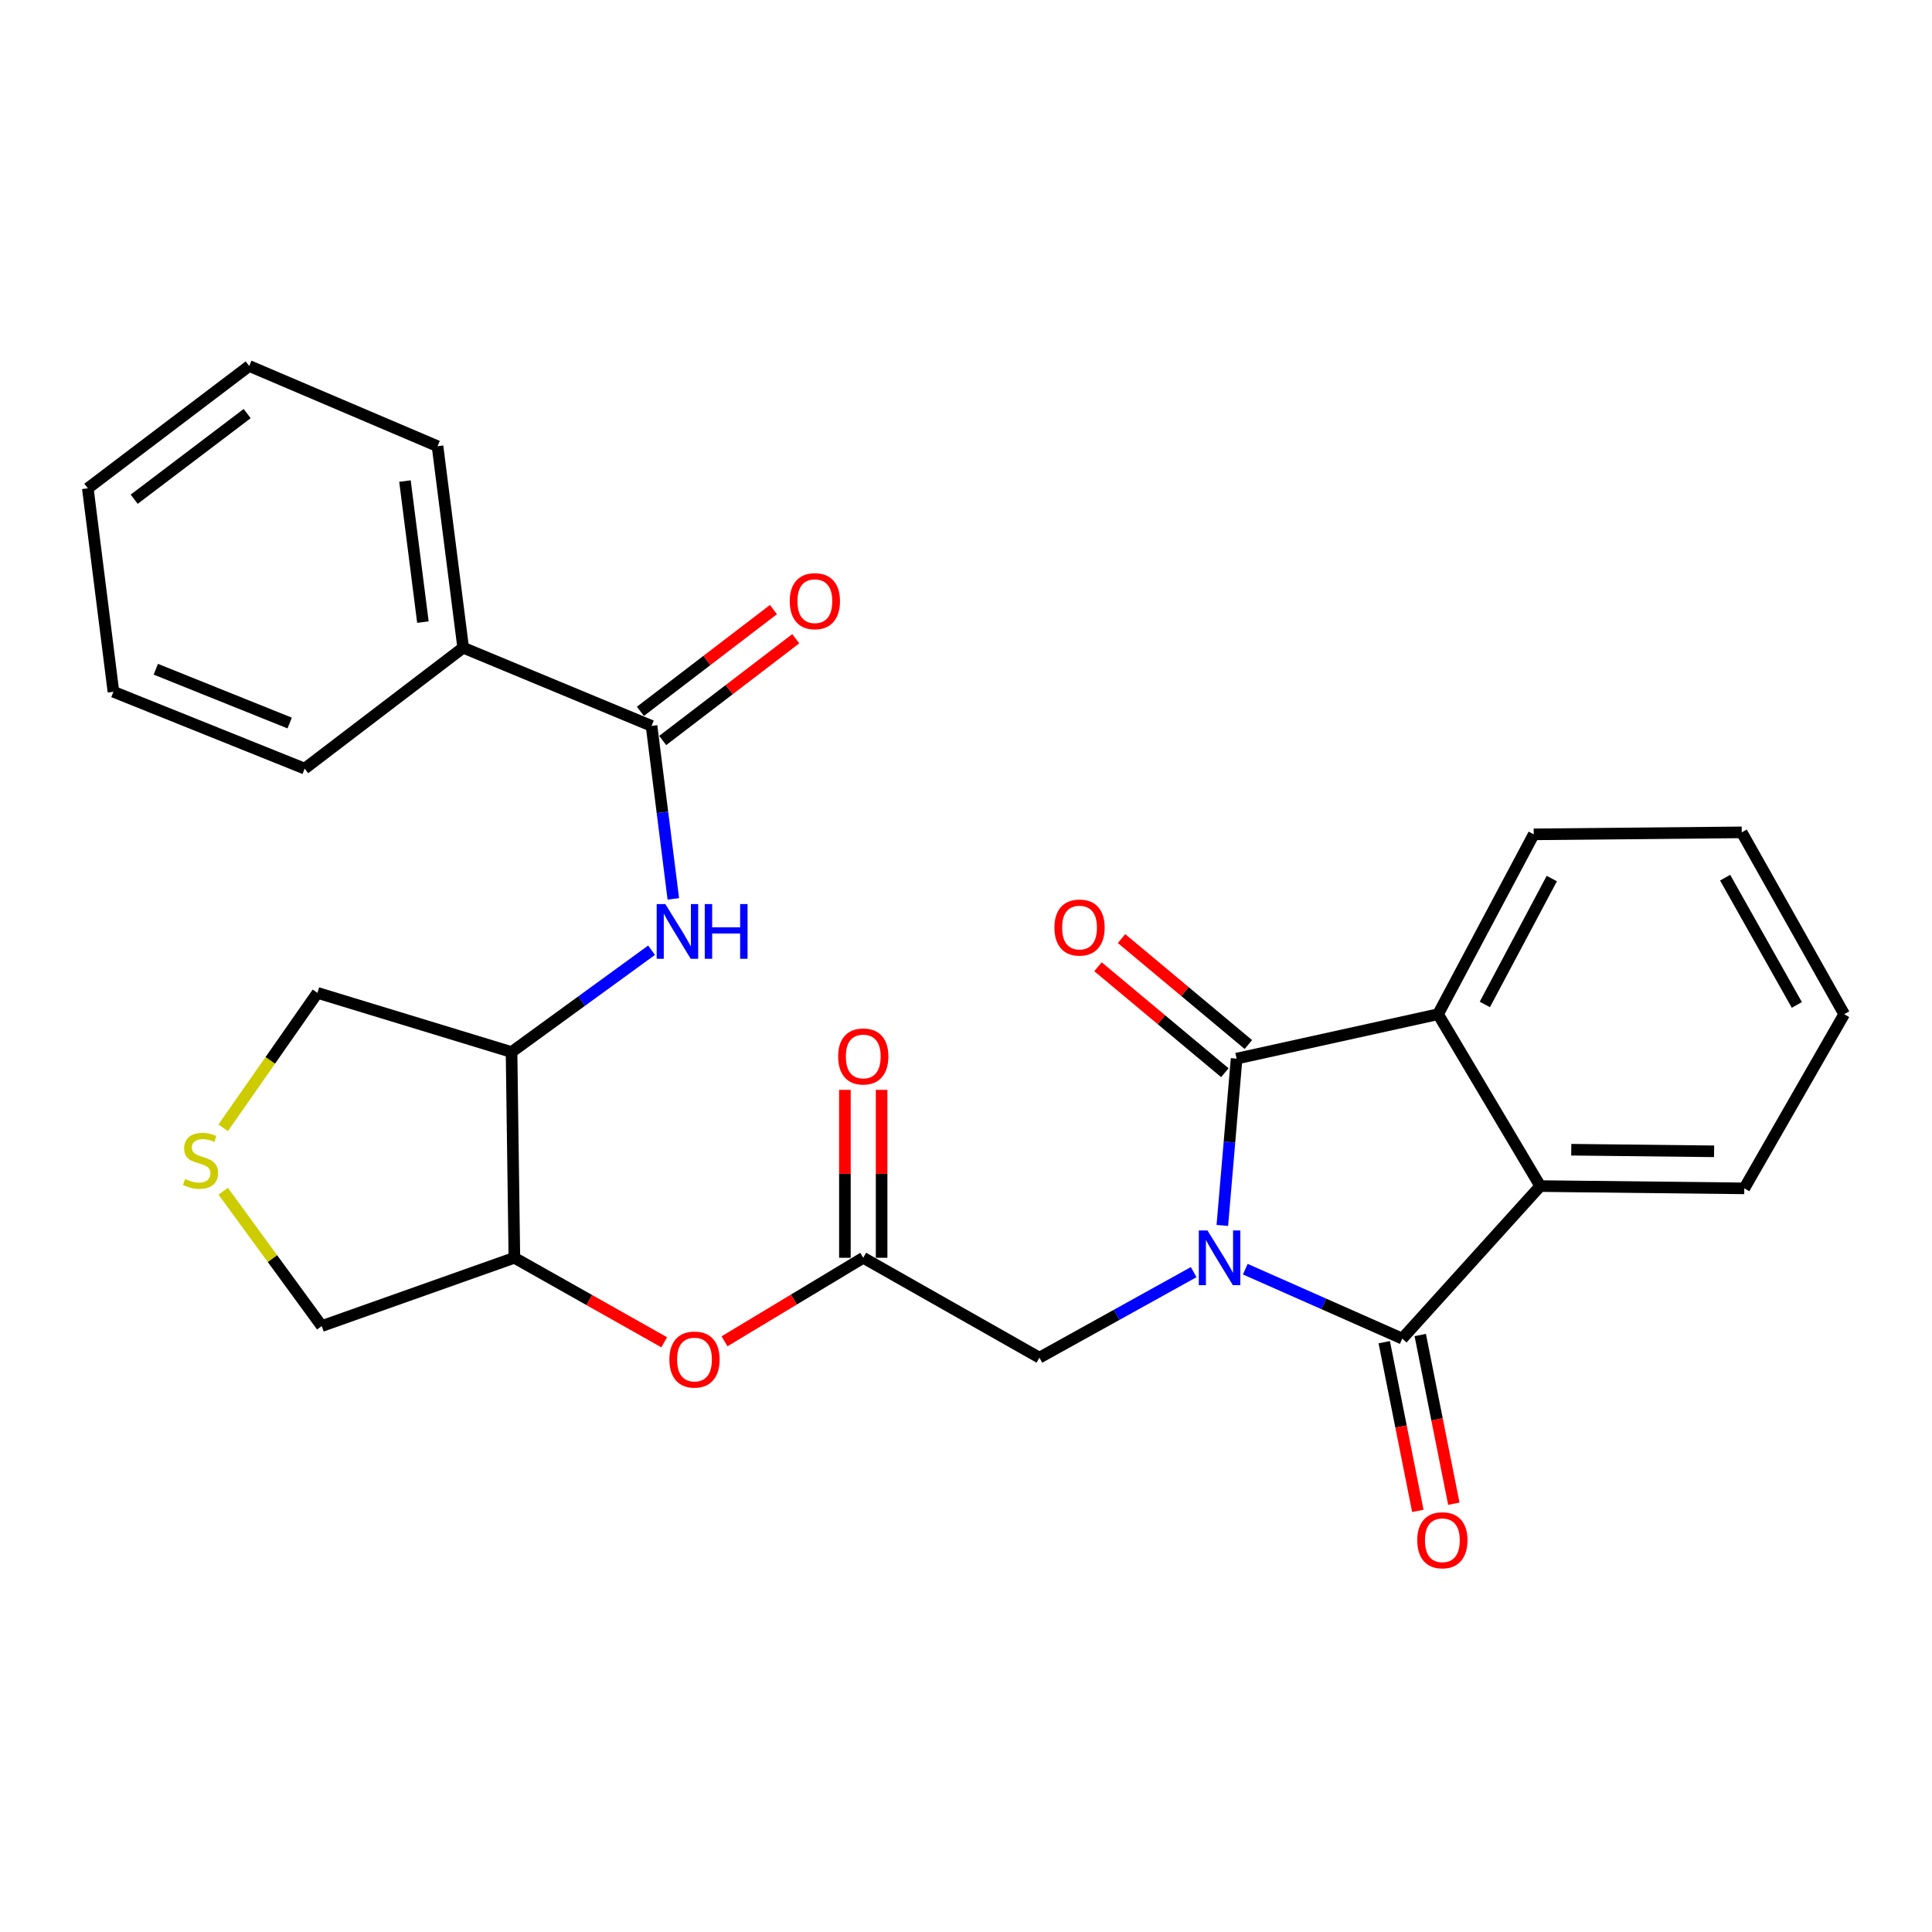 <?xml version='1.0' encoding='iso-8859-1'?>
<svg version='1.1' baseProfile='full'
              xmlns='http://www.w3.org/2000/svg'
                      xmlns:rdkit='http://www.rdkit.org/xml'
                      xmlns:xlink='http://www.w3.org/1999/xlink'
                  xml:space='preserve'
width='1000px' height='1000px' viewBox='0 0 1000 1000'>
<!-- END OF HEADER -->
<rect style='opacity:1.0;fill:#FFFFFF;stroke:none' width='1000' height='1000' x='0' y='0'> </rect>
<path class='bond-0' d='M 644.566,656.922 L 685.183,674.891' style='fill:none;fill-rule:evenodd;stroke:#0000FF;stroke-width:6px;stroke-linecap:butt;stroke-linejoin:miter;stroke-opacity:1' />
<path class='bond-0' d='M 685.183,674.891 L 725.8,692.86' style='fill:none;fill-rule:evenodd;stroke:#000000;stroke-width:6px;stroke-linecap:butt;stroke-linejoin:miter;stroke-opacity:1' />
<path class='bond-1' d='M 632.674,634.28 L 636.37,591.109' style='fill:none;fill-rule:evenodd;stroke:#0000FF;stroke-width:6px;stroke-linecap:butt;stroke-linejoin:miter;stroke-opacity:1' />
<path class='bond-1' d='M 636.37,591.109 L 640.066,547.939' style='fill:none;fill-rule:evenodd;stroke:#000000;stroke-width:6px;stroke-linecap:butt;stroke-linejoin:miter;stroke-opacity:1' />
<path class='bond-6' d='M 617.836,658.459 L 577.918,680.589' style='fill:none;fill-rule:evenodd;stroke:#0000FF;stroke-width:6px;stroke-linecap:butt;stroke-linejoin:miter;stroke-opacity:1' />
<path class='bond-6' d='M 577.918,680.589 L 538.001,702.719' style='fill:none;fill-rule:evenodd;stroke:#000000;stroke-width:6px;stroke-linecap:butt;stroke-linejoin:miter;stroke-opacity:1' />
<path class='bond-3' d='M 725.8,692.86 L 797.232,613.913' style='fill:none;fill-rule:evenodd;stroke:#000000;stroke-width:6px;stroke-linecap:butt;stroke-linejoin:miter;stroke-opacity:1' />
<path class='bond-12' d='M 716.483,694.715 L 725.174,738.371' style='fill:none;fill-rule:evenodd;stroke:#000000;stroke-width:6px;stroke-linecap:butt;stroke-linejoin:miter;stroke-opacity:1' />
<path class='bond-12' d='M 725.174,738.371 L 733.866,782.028' style='fill:none;fill-rule:evenodd;stroke:#FF0000;stroke-width:6px;stroke-linecap:butt;stroke-linejoin:miter;stroke-opacity:1' />
<path class='bond-12' d='M 735.118,691.005 L 743.809,734.661' style='fill:none;fill-rule:evenodd;stroke:#000000;stroke-width:6px;stroke-linecap:butt;stroke-linejoin:miter;stroke-opacity:1' />
<path class='bond-12' d='M 743.809,734.661 L 752.501,778.318' style='fill:none;fill-rule:evenodd;stroke:#FF0000;stroke-width:6px;stroke-linecap:butt;stroke-linejoin:miter;stroke-opacity:1' />
<path class='bond-2' d='M 640.066,547.939 L 744.347,524.948' style='fill:none;fill-rule:evenodd;stroke:#000000;stroke-width:6px;stroke-linecap:butt;stroke-linejoin:miter;stroke-opacity:1' />
<path class='bond-13' d='M 646.156,540.648 L 613.33,513.225' style='fill:none;fill-rule:evenodd;stroke:#000000;stroke-width:6px;stroke-linecap:butt;stroke-linejoin:miter;stroke-opacity:1' />
<path class='bond-13' d='M 613.33,513.225 L 580.503,485.803' style='fill:none;fill-rule:evenodd;stroke:#FF0000;stroke-width:6px;stroke-linecap:butt;stroke-linejoin:miter;stroke-opacity:1' />
<path class='bond-13' d='M 633.975,555.23 L 601.149,527.807' style='fill:none;fill-rule:evenodd;stroke:#000000;stroke-width:6px;stroke-linecap:butt;stroke-linejoin:miter;stroke-opacity:1' />
<path class='bond-13' d='M 601.149,527.807 L 568.322,500.385' style='fill:none;fill-rule:evenodd;stroke:#FF0000;stroke-width:6px;stroke-linecap:butt;stroke-linejoin:miter;stroke-opacity:1' />
<path class='bond-19' d='M 744.347,524.948 L 793.854,431.856' style='fill:none;fill-rule:evenodd;stroke:#000000;stroke-width:6px;stroke-linecap:butt;stroke-linejoin:miter;stroke-opacity:1' />
<path class='bond-19' d='M 768.549,519.906 L 803.204,454.741' style='fill:none;fill-rule:evenodd;stroke:#000000;stroke-width:6px;stroke-linecap:butt;stroke-linejoin:miter;stroke-opacity:1' />
<path class='bond-28' d='M 744.347,524.948 L 797.232,613.913' style='fill:none;fill-rule:evenodd;stroke:#000000;stroke-width:6px;stroke-linecap:butt;stroke-linejoin:miter;stroke-opacity:1' />
<path class='bond-20' d='M 797.232,613.913 L 902.843,615.095' style='fill:none;fill-rule:evenodd;stroke:#000000;stroke-width:6px;stroke-linecap:butt;stroke-linejoin:miter;stroke-opacity:1' />
<path class='bond-20' d='M 813.286,595.091 L 887.214,595.918' style='fill:none;fill-rule:evenodd;stroke:#000000;stroke-width:6px;stroke-linecap:butt;stroke-linejoin:miter;stroke-opacity:1' />
<path class='bond-4' d='M 337.239,375.73 L 342.877,420.496' style='fill:none;fill-rule:evenodd;stroke:#000000;stroke-width:6px;stroke-linecap:butt;stroke-linejoin:miter;stroke-opacity:1' />
<path class='bond-4' d='M 342.877,420.496 L 348.514,465.261' style='fill:none;fill-rule:evenodd;stroke:#0000FF;stroke-width:6px;stroke-linecap:butt;stroke-linejoin:miter;stroke-opacity:1' />
<path class='bond-14' d='M 343.01,383.277 L 377.446,356.943' style='fill:none;fill-rule:evenodd;stroke:#000000;stroke-width:6px;stroke-linecap:butt;stroke-linejoin:miter;stroke-opacity:1' />
<path class='bond-14' d='M 377.446,356.943 L 411.881,330.609' style='fill:none;fill-rule:evenodd;stroke:#FF0000;stroke-width:6px;stroke-linecap:butt;stroke-linejoin:miter;stroke-opacity:1' />
<path class='bond-14' d='M 331.468,368.184 L 365.904,341.85' style='fill:none;fill-rule:evenodd;stroke:#000000;stroke-width:6px;stroke-linecap:butt;stroke-linejoin:miter;stroke-opacity:1' />
<path class='bond-14' d='M 365.904,341.85 L 400.339,315.516' style='fill:none;fill-rule:evenodd;stroke:#FF0000;stroke-width:6px;stroke-linecap:butt;stroke-linejoin:miter;stroke-opacity:1' />
<path class='bond-15' d='M 337.239,375.73 L 239.735,335.249' style='fill:none;fill-rule:evenodd;stroke:#000000;stroke-width:6px;stroke-linecap:butt;stroke-linejoin:miter;stroke-opacity:1' />
<path class='bond-5' d='M 337.241,491.842 L 301.007,518.191' style='fill:none;fill-rule:evenodd;stroke:#0000FF;stroke-width:6px;stroke-linecap:butt;stroke-linejoin:miter;stroke-opacity:1' />
<path class='bond-5' d='M 301.007,518.191 L 264.773,544.54' style='fill:none;fill-rule:evenodd;stroke:#000000;stroke-width:6px;stroke-linecap:butt;stroke-linejoin:miter;stroke-opacity:1' />
<path class='bond-8' d='M 538.001,702.719 L 446.82,651.027' style='fill:none;fill-rule:evenodd;stroke:#000000;stroke-width:6px;stroke-linecap:butt;stroke-linejoin:miter;stroke-opacity:1' />
<path class='bond-7' d='M 264.773,544.54 L 266.241,651.027' style='fill:none;fill-rule:evenodd;stroke:#000000;stroke-width:6px;stroke-linecap:butt;stroke-linejoin:miter;stroke-opacity:1' />
<path class='bond-17' d='M 264.773,544.54 L 164.313,513.906' style='fill:none;fill-rule:evenodd;stroke:#000000;stroke-width:6px;stroke-linecap:butt;stroke-linejoin:miter;stroke-opacity:1' />
<path class='bond-10' d='M 446.82,651.027 L 410.919,672.641' style='fill:none;fill-rule:evenodd;stroke:#000000;stroke-width:6px;stroke-linecap:butt;stroke-linejoin:miter;stroke-opacity:1' />
<path class='bond-10' d='M 410.919,672.641 L 375.019,694.255' style='fill:none;fill-rule:evenodd;stroke:#FF0000;stroke-width:6px;stroke-linecap:butt;stroke-linejoin:miter;stroke-opacity:1' />
<path class='bond-16' d='M 456.32,651.027 L 456.32,607.57' style='fill:none;fill-rule:evenodd;stroke:#000000;stroke-width:6px;stroke-linecap:butt;stroke-linejoin:miter;stroke-opacity:1' />
<path class='bond-16' d='M 456.32,607.57 L 456.32,564.113' style='fill:none;fill-rule:evenodd;stroke:#FF0000;stroke-width:6px;stroke-linecap:butt;stroke-linejoin:miter;stroke-opacity:1' />
<path class='bond-16' d='M 437.319,651.027 L 437.319,607.57' style='fill:none;fill-rule:evenodd;stroke:#000000;stroke-width:6px;stroke-linecap:butt;stroke-linejoin:miter;stroke-opacity:1' />
<path class='bond-16' d='M 437.319,607.57 L 437.319,564.113' style='fill:none;fill-rule:evenodd;stroke:#FF0000;stroke-width:6px;stroke-linecap:butt;stroke-linejoin:miter;stroke-opacity:1' />
<path class='bond-9' d='M 266.241,651.027 L 305.017,672.9' style='fill:none;fill-rule:evenodd;stroke:#000000;stroke-width:6px;stroke-linecap:butt;stroke-linejoin:miter;stroke-opacity:1' />
<path class='bond-9' d='M 305.017,672.9 L 343.794,694.774' style='fill:none;fill-rule:evenodd;stroke:#FF0000;stroke-width:6px;stroke-linecap:butt;stroke-linejoin:miter;stroke-opacity:1' />
<path class='bond-18' d='M 266.241,651.027 L 166.53,686.368' style='fill:none;fill-rule:evenodd;stroke:#000000;stroke-width:6px;stroke-linecap:butt;stroke-linejoin:miter;stroke-opacity:1' />
<path class='bond-11' d='M 115.535,616.581 L 141.033,651.474' style='fill:none;fill-rule:evenodd;stroke:#CCCC00;stroke-width:6px;stroke-linecap:butt;stroke-linejoin:miter;stroke-opacity:1' />
<path class='bond-11' d='M 141.033,651.474 L 166.53,686.368' style='fill:none;fill-rule:evenodd;stroke:#000000;stroke-width:6px;stroke-linecap:butt;stroke-linejoin:miter;stroke-opacity:1' />
<path class='bond-30' d='M 115.508,583.756 L 139.911,548.831' style='fill:none;fill-rule:evenodd;stroke:#CCCC00;stroke-width:6px;stroke-linecap:butt;stroke-linejoin:miter;stroke-opacity:1' />
<path class='bond-30' d='M 139.911,548.831 L 164.313,513.906' style='fill:none;fill-rule:evenodd;stroke:#000000;stroke-width:6px;stroke-linecap:butt;stroke-linejoin:miter;stroke-opacity:1' />
<path class='bond-21' d='M 239.735,335.249 L 226.466,230.957' style='fill:none;fill-rule:evenodd;stroke:#000000;stroke-width:6px;stroke-linecap:butt;stroke-linejoin:miter;stroke-opacity:1' />
<path class='bond-21' d='M 218.896,322.003 L 209.608,248.999' style='fill:none;fill-rule:evenodd;stroke:#000000;stroke-width:6px;stroke-linecap:butt;stroke-linejoin:miter;stroke-opacity:1' />
<path class='bond-22' d='M 239.735,335.249 L 157.695,397.834' style='fill:none;fill-rule:evenodd;stroke:#000000;stroke-width:6px;stroke-linecap:butt;stroke-linejoin:miter;stroke-opacity:1' />
<path class='bond-24' d='M 793.854,431.856 L 901.523,430.832' style='fill:none;fill-rule:evenodd;stroke:#000000;stroke-width:6px;stroke-linecap:butt;stroke-linejoin:miter;stroke-opacity:1' />
<path class='bond-23' d='M 902.843,615.095 L 954.545,524.948' style='fill:none;fill-rule:evenodd;stroke:#000000;stroke-width:6px;stroke-linecap:butt;stroke-linejoin:miter;stroke-opacity:1' />
<path class='bond-26' d='M 226.466,230.957 L 128.983,189.43' style='fill:none;fill-rule:evenodd;stroke:#000000;stroke-width:6px;stroke-linecap:butt;stroke-linejoin:miter;stroke-opacity:1' />
<path class='bond-25' d='M 157.695,397.834 L 58.713,358.06' style='fill:none;fill-rule:evenodd;stroke:#000000;stroke-width:6px;stroke-linecap:butt;stroke-linejoin:miter;stroke-opacity:1' />
<path class='bond-25' d='M 149.932,374.238 L 80.644,346.396' style='fill:none;fill-rule:evenodd;stroke:#000000;stroke-width:6px;stroke-linecap:butt;stroke-linejoin:miter;stroke-opacity:1' />
<path class='bond-29' d='M 954.545,524.948 L 901.523,430.832' style='fill:none;fill-rule:evenodd;stroke:#000000;stroke-width:6px;stroke-linecap:butt;stroke-linejoin:miter;stroke-opacity:1' />
<path class='bond-29' d='M 930.038,520.157 L 892.922,454.275' style='fill:none;fill-rule:evenodd;stroke:#000000;stroke-width:6px;stroke-linecap:butt;stroke-linejoin:miter;stroke-opacity:1' />
<path class='bond-27' d='M 58.713,358.06 L 45.455,252.755' style='fill:none;fill-rule:evenodd;stroke:#000000;stroke-width:6px;stroke-linecap:butt;stroke-linejoin:miter;stroke-opacity:1' />
<path class='bond-31' d='M 128.983,189.43 L 45.455,252.755' style='fill:none;fill-rule:evenodd;stroke:#000000;stroke-width:6px;stroke-linecap:butt;stroke-linejoin:miter;stroke-opacity:1' />
<path class='bond-31' d='M 127.933,214.07 L 69.463,258.397' style='fill:none;fill-rule:evenodd;stroke:#000000;stroke-width:6px;stroke-linecap:butt;stroke-linejoin:miter;stroke-opacity:1' />
<path  class='atom-0' d='M 624.981 636.867
L 634.261 651.867
Q 635.181 653.347, 636.661 656.027
Q 638.141 658.707, 638.221 658.867
L 638.221 636.867
L 641.981 636.867
L 641.981 665.187
L 638.101 665.187
L 628.141 648.787
Q 626.981 646.867, 625.741 644.667
Q 624.541 642.467, 624.181 641.787
L 624.181 665.187
L 620.501 665.187
L 620.501 636.867
L 624.981 636.867
' fill='#0000FF'/>
<path  class='atom-6' d='M 344.375 467.942
L 353.655 482.942
Q 354.575 484.422, 356.055 487.102
Q 357.535 489.782, 357.615 489.942
L 357.615 467.942
L 361.375 467.942
L 361.375 496.262
L 357.495 496.262
L 347.535 479.862
Q 346.375 477.942, 345.135 475.742
Q 343.935 473.542, 343.575 472.862
L 343.575 496.262
L 339.895 496.262
L 339.895 467.942
L 344.375 467.942
' fill='#0000FF'/>
<path  class='atom-6' d='M 364.775 467.942
L 368.615 467.942
L 368.615 479.982
L 383.095 479.982
L 383.095 467.942
L 386.935 467.942
L 386.935 496.262
L 383.095 496.262
L 383.095 483.182
L 368.615 483.182
L 368.615 496.262
L 364.775 496.262
L 364.775 467.942
' fill='#0000FF'/>
<path  class='atom-11' d='M 346.47 703.696
Q 346.47 696.896, 349.83 693.096
Q 353.19 689.296, 359.47 689.296
Q 365.75 689.296, 369.11 693.096
Q 372.47 696.896, 372.47 703.696
Q 372.47 710.576, 369.07 714.496
Q 365.67 718.376, 359.47 718.376
Q 353.23 718.376, 349.83 714.496
Q 346.47 710.616, 346.47 703.696
M 359.47 715.176
Q 363.79 715.176, 366.11 712.296
Q 368.47 709.376, 368.47 703.696
Q 368.47 698.136, 366.11 695.336
Q 363.79 692.496, 359.47 692.496
Q 355.15 692.496, 352.79 695.296
Q 350.47 698.096, 350.47 703.696
Q 350.47 709.416, 352.79 712.296
Q 355.15 715.176, 359.47 715.176
' fill='#FF0000'/>
<path  class='atom-12' d='M 95.797 610.237
Q 96.117 610.357, 97.437 610.917
Q 98.757 611.477, 100.197 611.837
Q 101.677 612.157, 103.117 612.157
Q 105.797 612.157, 107.357 610.877
Q 108.917 609.557, 108.917 607.277
Q 108.917 605.717, 108.117 604.757
Q 107.357 603.797, 106.157 603.277
Q 104.957 602.757, 102.957 602.157
Q 100.437 601.397, 98.917 600.677
Q 97.437 599.957, 96.357 598.437
Q 95.317 596.917, 95.317 594.357
Q 95.317 590.797, 97.717 588.597
Q 100.157 586.397, 104.957 586.397
Q 108.237 586.397, 111.957 587.957
L 111.037 591.037
Q 107.637 589.637, 105.077 589.637
Q 102.317 589.637, 100.797 590.797
Q 99.277 591.917, 99.317 593.877
Q 99.317 595.397, 100.077 596.317
Q 100.877 597.237, 101.997 597.757
Q 103.157 598.277, 105.077 598.877
Q 107.637 599.677, 109.157 600.477
Q 110.677 601.277, 111.757 602.917
Q 112.877 604.517, 112.877 607.277
Q 112.877 611.197, 110.237 613.317
Q 107.637 615.397, 103.277 615.397
Q 100.757 615.397, 98.837 614.837
Q 96.957 614.317, 94.717 613.397
L 95.797 610.237
' fill='#CCCC00'/>
<path  class='atom-13' d='M 733.564 797.232
Q 733.564 790.432, 736.924 786.632
Q 740.284 782.832, 746.564 782.832
Q 752.844 782.832, 756.204 786.632
Q 759.564 790.432, 759.564 797.232
Q 759.564 804.112, 756.164 808.032
Q 752.764 811.912, 746.564 811.912
Q 740.324 811.912, 736.924 808.032
Q 733.564 804.152, 733.564 797.232
M 746.564 808.712
Q 750.884 808.712, 753.204 805.832
Q 755.564 802.912, 755.564 797.232
Q 755.564 791.672, 753.204 788.872
Q 750.884 786.032, 746.564 786.032
Q 742.244 786.032, 739.884 788.832
Q 737.564 791.632, 737.564 797.232
Q 737.564 802.952, 739.884 805.832
Q 742.244 808.712, 746.564 808.712
' fill='#FF0000'/>
<path  class='atom-14' d='M 545.764 480.102
Q 545.764 473.302, 549.124 469.502
Q 552.484 465.702, 558.764 465.702
Q 565.044 465.702, 568.404 469.502
Q 571.764 473.302, 571.764 480.102
Q 571.764 486.982, 568.364 490.902
Q 564.964 494.782, 558.764 494.782
Q 552.524 494.782, 549.124 490.902
Q 545.764 487.022, 545.764 480.102
M 558.764 491.582
Q 563.084 491.582, 565.404 488.702
Q 567.764 485.782, 567.764 480.102
Q 567.764 474.542, 565.404 471.742
Q 563.084 468.902, 558.764 468.902
Q 554.444 468.902, 552.084 471.702
Q 549.764 474.502, 549.764 480.102
Q 549.764 485.822, 552.084 488.702
Q 554.444 491.582, 558.764 491.582
' fill='#FF0000'/>
<path  class='atom-15' d='M 408.771 311.166
Q 408.771 304.366, 412.131 300.566
Q 415.491 296.766, 421.771 296.766
Q 428.051 296.766, 431.411 300.566
Q 434.771 304.366, 434.771 311.166
Q 434.771 318.046, 431.371 321.966
Q 427.971 325.846, 421.771 325.846
Q 415.531 325.846, 412.131 321.966
Q 408.771 318.086, 408.771 311.166
M 421.771 322.646
Q 426.091 322.646, 428.411 319.766
Q 430.771 316.846, 430.771 311.166
Q 430.771 305.606, 428.411 302.806
Q 426.091 299.966, 421.771 299.966
Q 417.451 299.966, 415.091 302.766
Q 412.771 305.566, 412.771 311.166
Q 412.771 316.886, 415.091 319.766
Q 417.451 322.646, 421.771 322.646
' fill='#FF0000'/>
<path  class='atom-17' d='M 433.82 546.826
Q 433.82 540.026, 437.18 536.226
Q 440.54 532.426, 446.82 532.426
Q 453.1 532.426, 456.46 536.226
Q 459.82 540.026, 459.82 546.826
Q 459.82 553.706, 456.42 557.626
Q 453.02 561.506, 446.82 561.506
Q 440.58 561.506, 437.18 557.626
Q 433.82 553.746, 433.82 546.826
M 446.82 558.306
Q 451.14 558.306, 453.46 555.426
Q 455.82 552.506, 455.82 546.826
Q 455.82 541.266, 453.46 538.466
Q 451.14 535.626, 446.82 535.626
Q 442.5 535.626, 440.14 538.426
Q 437.82 541.226, 437.82 546.826
Q 437.82 552.546, 440.14 555.426
Q 442.5 558.306, 446.82 558.306
' fill='#FF0000'/>
</svg>

